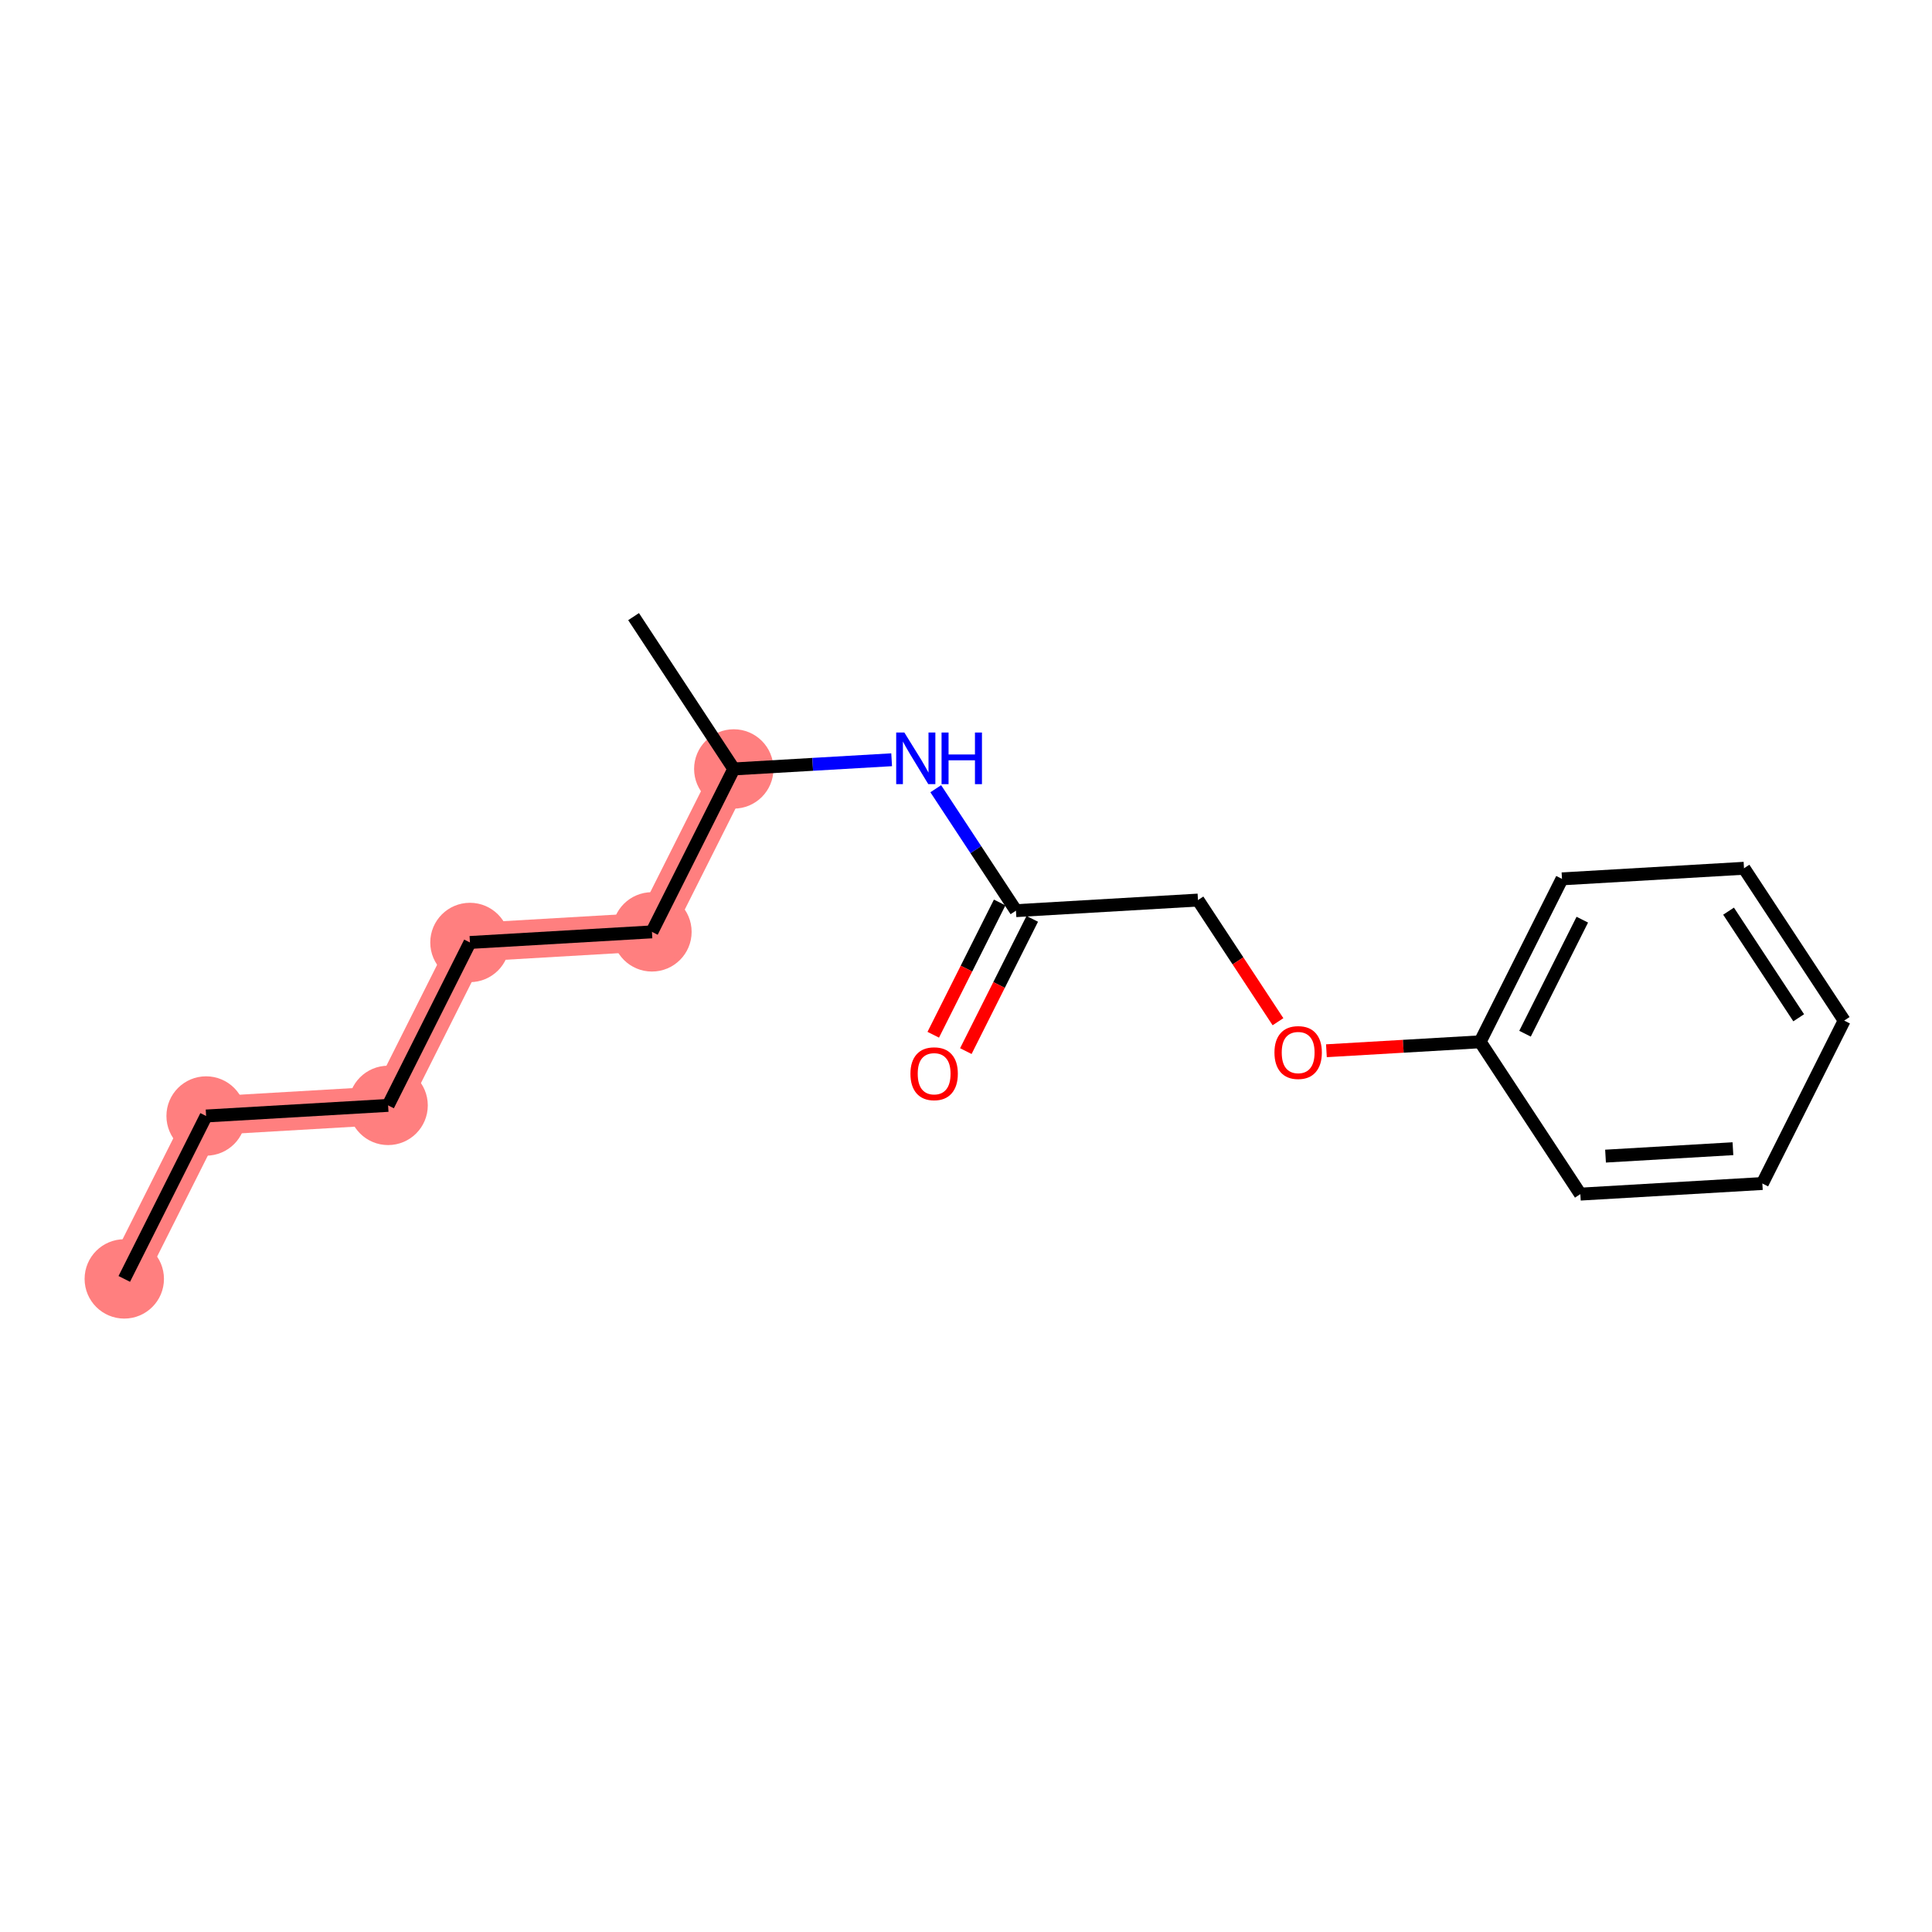 <?xml version='1.0' encoding='iso-8859-1'?>
<svg version='1.1' baseProfile='full'
              xmlns='http://www.w3.org/2000/svg'
                      xmlns:rdkit='http://www.rdkit.org/xml'
                      xmlns:xlink='http://www.w3.org/1999/xlink'
                  xml:space='preserve'
width='300px' height='300px' viewBox='0 0 300 300'>
<!-- END OF HEADER -->
<rect style='opacity:1.0;fill:#FFFFFF;stroke:none' width='300' height='300' x='0' y='0'> </rect>
<rect style='opacity:1.0;fill:#FFFFFF;stroke:none' width='300' height='300' x='0' y='0'> </rect>
<path d='M 19.298,198.589 L 32.004,173.291' style='fill:none;fill-rule:evenodd;stroke:#FF7F7F;stroke-width:6.0px;stroke-linecap:butt;stroke-linejoin:miter;stroke-opacity:1' />
<path d='M 32.004,173.291 L 60.266,171.645' style='fill:none;fill-rule:evenodd;stroke:#FF7F7F;stroke-width:6.0px;stroke-linecap:butt;stroke-linejoin:miter;stroke-opacity:1' />
<path d='M 60.266,171.645 L 72.972,146.346' style='fill:none;fill-rule:evenodd;stroke:#FF7F7F;stroke-width:6.0px;stroke-linecap:butt;stroke-linejoin:miter;stroke-opacity:1' />
<path d='M 72.972,146.346 L 101.234,144.7' style='fill:none;fill-rule:evenodd;stroke:#FF7F7F;stroke-width:6.0px;stroke-linecap:butt;stroke-linejoin:miter;stroke-opacity:1' />
<path d='M 101.234,144.7 L 113.94,119.401' style='fill:none;fill-rule:evenodd;stroke:#FF7F7F;stroke-width:6.0px;stroke-linecap:butt;stroke-linejoin:miter;stroke-opacity:1' />
<ellipse cx='19.298' cy='198.589' rx='5.662' ry='5.662'  style='fill:#FF7F7F;fill-rule:evenodd;stroke:#FF7F7F;stroke-width:1.0px;stroke-linecap:butt;stroke-linejoin:miter;stroke-opacity:1' />
<ellipse cx='32.004' cy='173.291' rx='5.662' ry='5.662'  style='fill:#FF7F7F;fill-rule:evenodd;stroke:#FF7F7F;stroke-width:1.0px;stroke-linecap:butt;stroke-linejoin:miter;stroke-opacity:1' />
<ellipse cx='60.266' cy='171.645' rx='5.662' ry='5.662'  style='fill:#FF7F7F;fill-rule:evenodd;stroke:#FF7F7F;stroke-width:1.0px;stroke-linecap:butt;stroke-linejoin:miter;stroke-opacity:1' />
<ellipse cx='72.972' cy='146.346' rx='5.662' ry='5.662'  style='fill:#FF7F7F;fill-rule:evenodd;stroke:#FF7F7F;stroke-width:1.0px;stroke-linecap:butt;stroke-linejoin:miter;stroke-opacity:1' />
<ellipse cx='101.234' cy='144.7' rx='5.662' ry='5.662'  style='fill:#FF7F7F;fill-rule:evenodd;stroke:#FF7F7F;stroke-width:1.0px;stroke-linecap:butt;stroke-linejoin:miter;stroke-opacity:1' />
<ellipse cx='113.94' cy='119.401' rx='5.662' ry='5.662'  style='fill:#FF7F7F;fill-rule:evenodd;stroke:#FF7F7F;stroke-width:1.0px;stroke-linecap:butt;stroke-linejoin:miter;stroke-opacity:1' />
<path class='bond-0 atom-0 atom-1' d='M 19.298,198.589 L 32.004,173.291' style='fill:none;fill-rule:evenodd;stroke:#000000;stroke-width:2.0px;stroke-linecap:butt;stroke-linejoin:miter;stroke-opacity:1' />
<path class='bond-1 atom-1 atom-2' d='M 32.004,173.291 L 60.266,171.645' style='fill:none;fill-rule:evenodd;stroke:#000000;stroke-width:2.0px;stroke-linecap:butt;stroke-linejoin:miter;stroke-opacity:1' />
<path class='bond-2 atom-2 atom-3' d='M 60.266,171.645 L 72.972,146.346' style='fill:none;fill-rule:evenodd;stroke:#000000;stroke-width:2.0px;stroke-linecap:butt;stroke-linejoin:miter;stroke-opacity:1' />
<path class='bond-3 atom-3 atom-4' d='M 72.972,146.346 L 101.234,144.7' style='fill:none;fill-rule:evenodd;stroke:#000000;stroke-width:2.0px;stroke-linecap:butt;stroke-linejoin:miter;stroke-opacity:1' />
<path class='bond-4 atom-4 atom-5' d='M 101.234,144.7 L 113.94,119.401' style='fill:none;fill-rule:evenodd;stroke:#000000;stroke-width:2.0px;stroke-linecap:butt;stroke-linejoin:miter;stroke-opacity:1' />
<path class='bond-5 atom-5 atom-6' d='M 113.94,119.401 L 98.383,95.749' style='fill:none;fill-rule:evenodd;stroke:#000000;stroke-width:2.0px;stroke-linecap:butt;stroke-linejoin:miter;stroke-opacity:1' />
<path class='bond-6 atom-5 atom-7' d='M 113.94,119.401 L 126.197,118.687' style='fill:none;fill-rule:evenodd;stroke:#000000;stroke-width:2.0px;stroke-linecap:butt;stroke-linejoin:miter;stroke-opacity:1' />
<path class='bond-6 atom-5 atom-7' d='M 126.197,118.687 L 138.454,117.974' style='fill:none;fill-rule:evenodd;stroke:#0000FF;stroke-width:2.0px;stroke-linecap:butt;stroke-linejoin:miter;stroke-opacity:1' />
<path class='bond-7 atom-7 atom-8' d='M 145.304,122.472 L 151.531,131.94' style='fill:none;fill-rule:evenodd;stroke:#0000FF;stroke-width:2.0px;stroke-linecap:butt;stroke-linejoin:miter;stroke-opacity:1' />
<path class='bond-7 atom-7 atom-8' d='M 151.531,131.94 L 157.758,141.408' style='fill:none;fill-rule:evenodd;stroke:#000000;stroke-width:2.0px;stroke-linecap:butt;stroke-linejoin:miter;stroke-opacity:1' />
<path class='bond-8 atom-8 atom-9' d='M 155.229,140.138 L 150.071,150.406' style='fill:none;fill-rule:evenodd;stroke:#000000;stroke-width:2.0px;stroke-linecap:butt;stroke-linejoin:miter;stroke-opacity:1' />
<path class='bond-8 atom-8 atom-9' d='M 150.071,150.406 L 144.914,160.675' style='fill:none;fill-rule:evenodd;stroke:#FF0000;stroke-width:2.0px;stroke-linecap:butt;stroke-linejoin:miter;stroke-opacity:1' />
<path class='bond-8 atom-8 atom-9' d='M 160.288,142.679 L 155.131,152.947' style='fill:none;fill-rule:evenodd;stroke:#000000;stroke-width:2.0px;stroke-linecap:butt;stroke-linejoin:miter;stroke-opacity:1' />
<path class='bond-8 atom-8 atom-9' d='M 155.131,152.947 L 149.974,163.216' style='fill:none;fill-rule:evenodd;stroke:#FF0000;stroke-width:2.0px;stroke-linecap:butt;stroke-linejoin:miter;stroke-opacity:1' />
<path class='bond-9 atom-8 atom-10' d='M 157.758,141.408 L 186.021,139.762' style='fill:none;fill-rule:evenodd;stroke:#000000;stroke-width:2.0px;stroke-linecap:butt;stroke-linejoin:miter;stroke-opacity:1' />
<path class='bond-10 atom-10 atom-11' d='M 186.021,139.762 L 192.233,149.208' style='fill:none;fill-rule:evenodd;stroke:#000000;stroke-width:2.0px;stroke-linecap:butt;stroke-linejoin:miter;stroke-opacity:1' />
<path class='bond-10 atom-10 atom-11' d='M 192.233,149.208 L 198.445,158.653' style='fill:none;fill-rule:evenodd;stroke:#FF0000;stroke-width:2.0px;stroke-linecap:butt;stroke-linejoin:miter;stroke-opacity:1' />
<path class='bond-11 atom-11 atom-12' d='M 205.965,163.159 L 217.902,162.464' style='fill:none;fill-rule:evenodd;stroke:#FF0000;stroke-width:2.0px;stroke-linecap:butt;stroke-linejoin:miter;stroke-opacity:1' />
<path class='bond-11 atom-11 atom-12' d='M 217.902,162.464 L 229.839,161.769' style='fill:none;fill-rule:evenodd;stroke:#000000;stroke-width:2.0px;stroke-linecap:butt;stroke-linejoin:miter;stroke-opacity:1' />
<path class='bond-12 atom-12 atom-13' d='M 229.839,161.769 L 242.545,136.47' style='fill:none;fill-rule:evenodd;stroke:#000000;stroke-width:2.0px;stroke-linecap:butt;stroke-linejoin:miter;stroke-opacity:1' />
<path class='bond-12 atom-12 atom-13' d='M 236.805,160.515 L 245.699,142.806' style='fill:none;fill-rule:evenodd;stroke:#000000;stroke-width:2.0px;stroke-linecap:butt;stroke-linejoin:miter;stroke-opacity:1' />
<path class='bond-17 atom-17 atom-12' d='M 245.396,185.422 L 229.839,161.769' style='fill:none;fill-rule:evenodd;stroke:#000000;stroke-width:2.0px;stroke-linecap:butt;stroke-linejoin:miter;stroke-opacity:1' />
<path class='bond-13 atom-13 atom-14' d='M 242.545,136.47 L 270.807,134.824' style='fill:none;fill-rule:evenodd;stroke:#000000;stroke-width:2.0px;stroke-linecap:butt;stroke-linejoin:miter;stroke-opacity:1' />
<path class='bond-14 atom-14 atom-15' d='M 270.807,134.824 L 286.364,158.477' style='fill:none;fill-rule:evenodd;stroke:#000000;stroke-width:2.0px;stroke-linecap:butt;stroke-linejoin:miter;stroke-opacity:1' />
<path class='bond-14 atom-14 atom-15' d='M 268.41,141.484 L 279.3,158.04' style='fill:none;fill-rule:evenodd;stroke:#000000;stroke-width:2.0px;stroke-linecap:butt;stroke-linejoin:miter;stroke-opacity:1' />
<path class='bond-15 atom-15 atom-16' d='M 286.364,158.477 L 273.658,183.776' style='fill:none;fill-rule:evenodd;stroke:#000000;stroke-width:2.0px;stroke-linecap:butt;stroke-linejoin:miter;stroke-opacity:1' />
<path class='bond-16 atom-16 atom-17' d='M 273.658,183.776 L 245.396,185.422' style='fill:none;fill-rule:evenodd;stroke:#000000;stroke-width:2.0px;stroke-linecap:butt;stroke-linejoin:miter;stroke-opacity:1' />
<path class='bond-16 atom-16 atom-17' d='M 269.089,178.37 L 249.306,179.522' style='fill:none;fill-rule:evenodd;stroke:#000000;stroke-width:2.0px;stroke-linecap:butt;stroke-linejoin:miter;stroke-opacity:1' />
<path  class='atom-7' d='M 140.43 113.747
L 143.057 117.993
Q 143.317 118.412, 143.736 119.171
Q 144.155 119.93, 144.178 119.975
L 144.178 113.747
L 145.242 113.747
L 145.242 121.764
L 144.144 121.764
L 141.324 117.121
Q 140.996 116.578, 140.645 115.955
Q 140.305 115.332, 140.203 115.139
L 140.203 121.764
L 139.161 121.764
L 139.161 113.747
L 140.43 113.747
' fill='#0000FF'/>
<path  class='atom-7' d='M 146.205 113.747
L 147.292 113.747
L 147.292 117.155
L 151.391 117.155
L 151.391 113.747
L 152.478 113.747
L 152.478 121.764
L 151.391 121.764
L 151.391 118.061
L 147.292 118.061
L 147.292 121.764
L 146.205 121.764
L 146.205 113.747
' fill='#0000FF'/>
<path  class='atom-9' d='M 141.372 166.73
Q 141.372 164.804, 142.324 163.729
Q 143.275 162.653, 145.053 162.653
Q 146.831 162.653, 147.782 163.729
Q 148.733 164.804, 148.733 166.73
Q 148.733 168.677, 147.771 169.787
Q 146.808 170.885, 145.053 170.885
Q 143.286 170.885, 142.324 169.787
Q 141.372 168.689, 141.372 166.73
M 145.053 169.98
Q 146.276 169.98, 146.933 169.164
Q 147.601 168.338, 147.601 166.73
Q 147.601 165.155, 146.933 164.363
Q 146.276 163.559, 145.053 163.559
Q 143.83 163.559, 143.162 164.351
Q 142.505 165.144, 142.505 166.73
Q 142.505 168.349, 143.162 169.164
Q 143.83 169.98, 145.053 169.98
' fill='#FF0000'/>
<path  class='atom-11' d='M 197.897 163.438
Q 197.897 161.513, 198.848 160.437
Q 199.799 159.361, 201.577 159.361
Q 203.355 159.361, 204.306 160.437
Q 205.257 161.513, 205.257 163.438
Q 205.257 165.385, 204.295 166.495
Q 203.332 167.594, 201.577 167.594
Q 199.811 167.594, 198.848 166.495
Q 197.897 165.397, 197.897 163.438
M 201.577 166.688
Q 202.8 166.688, 203.457 165.872
Q 204.125 165.046, 204.125 163.438
Q 204.125 161.864, 203.457 161.071
Q 202.8 160.267, 201.577 160.267
Q 200.354 160.267, 199.686 161.06
Q 199.029 161.852, 199.029 163.438
Q 199.029 165.057, 199.686 165.872
Q 200.354 166.688, 201.577 166.688
' fill='#FF0000'/>
</svg>
